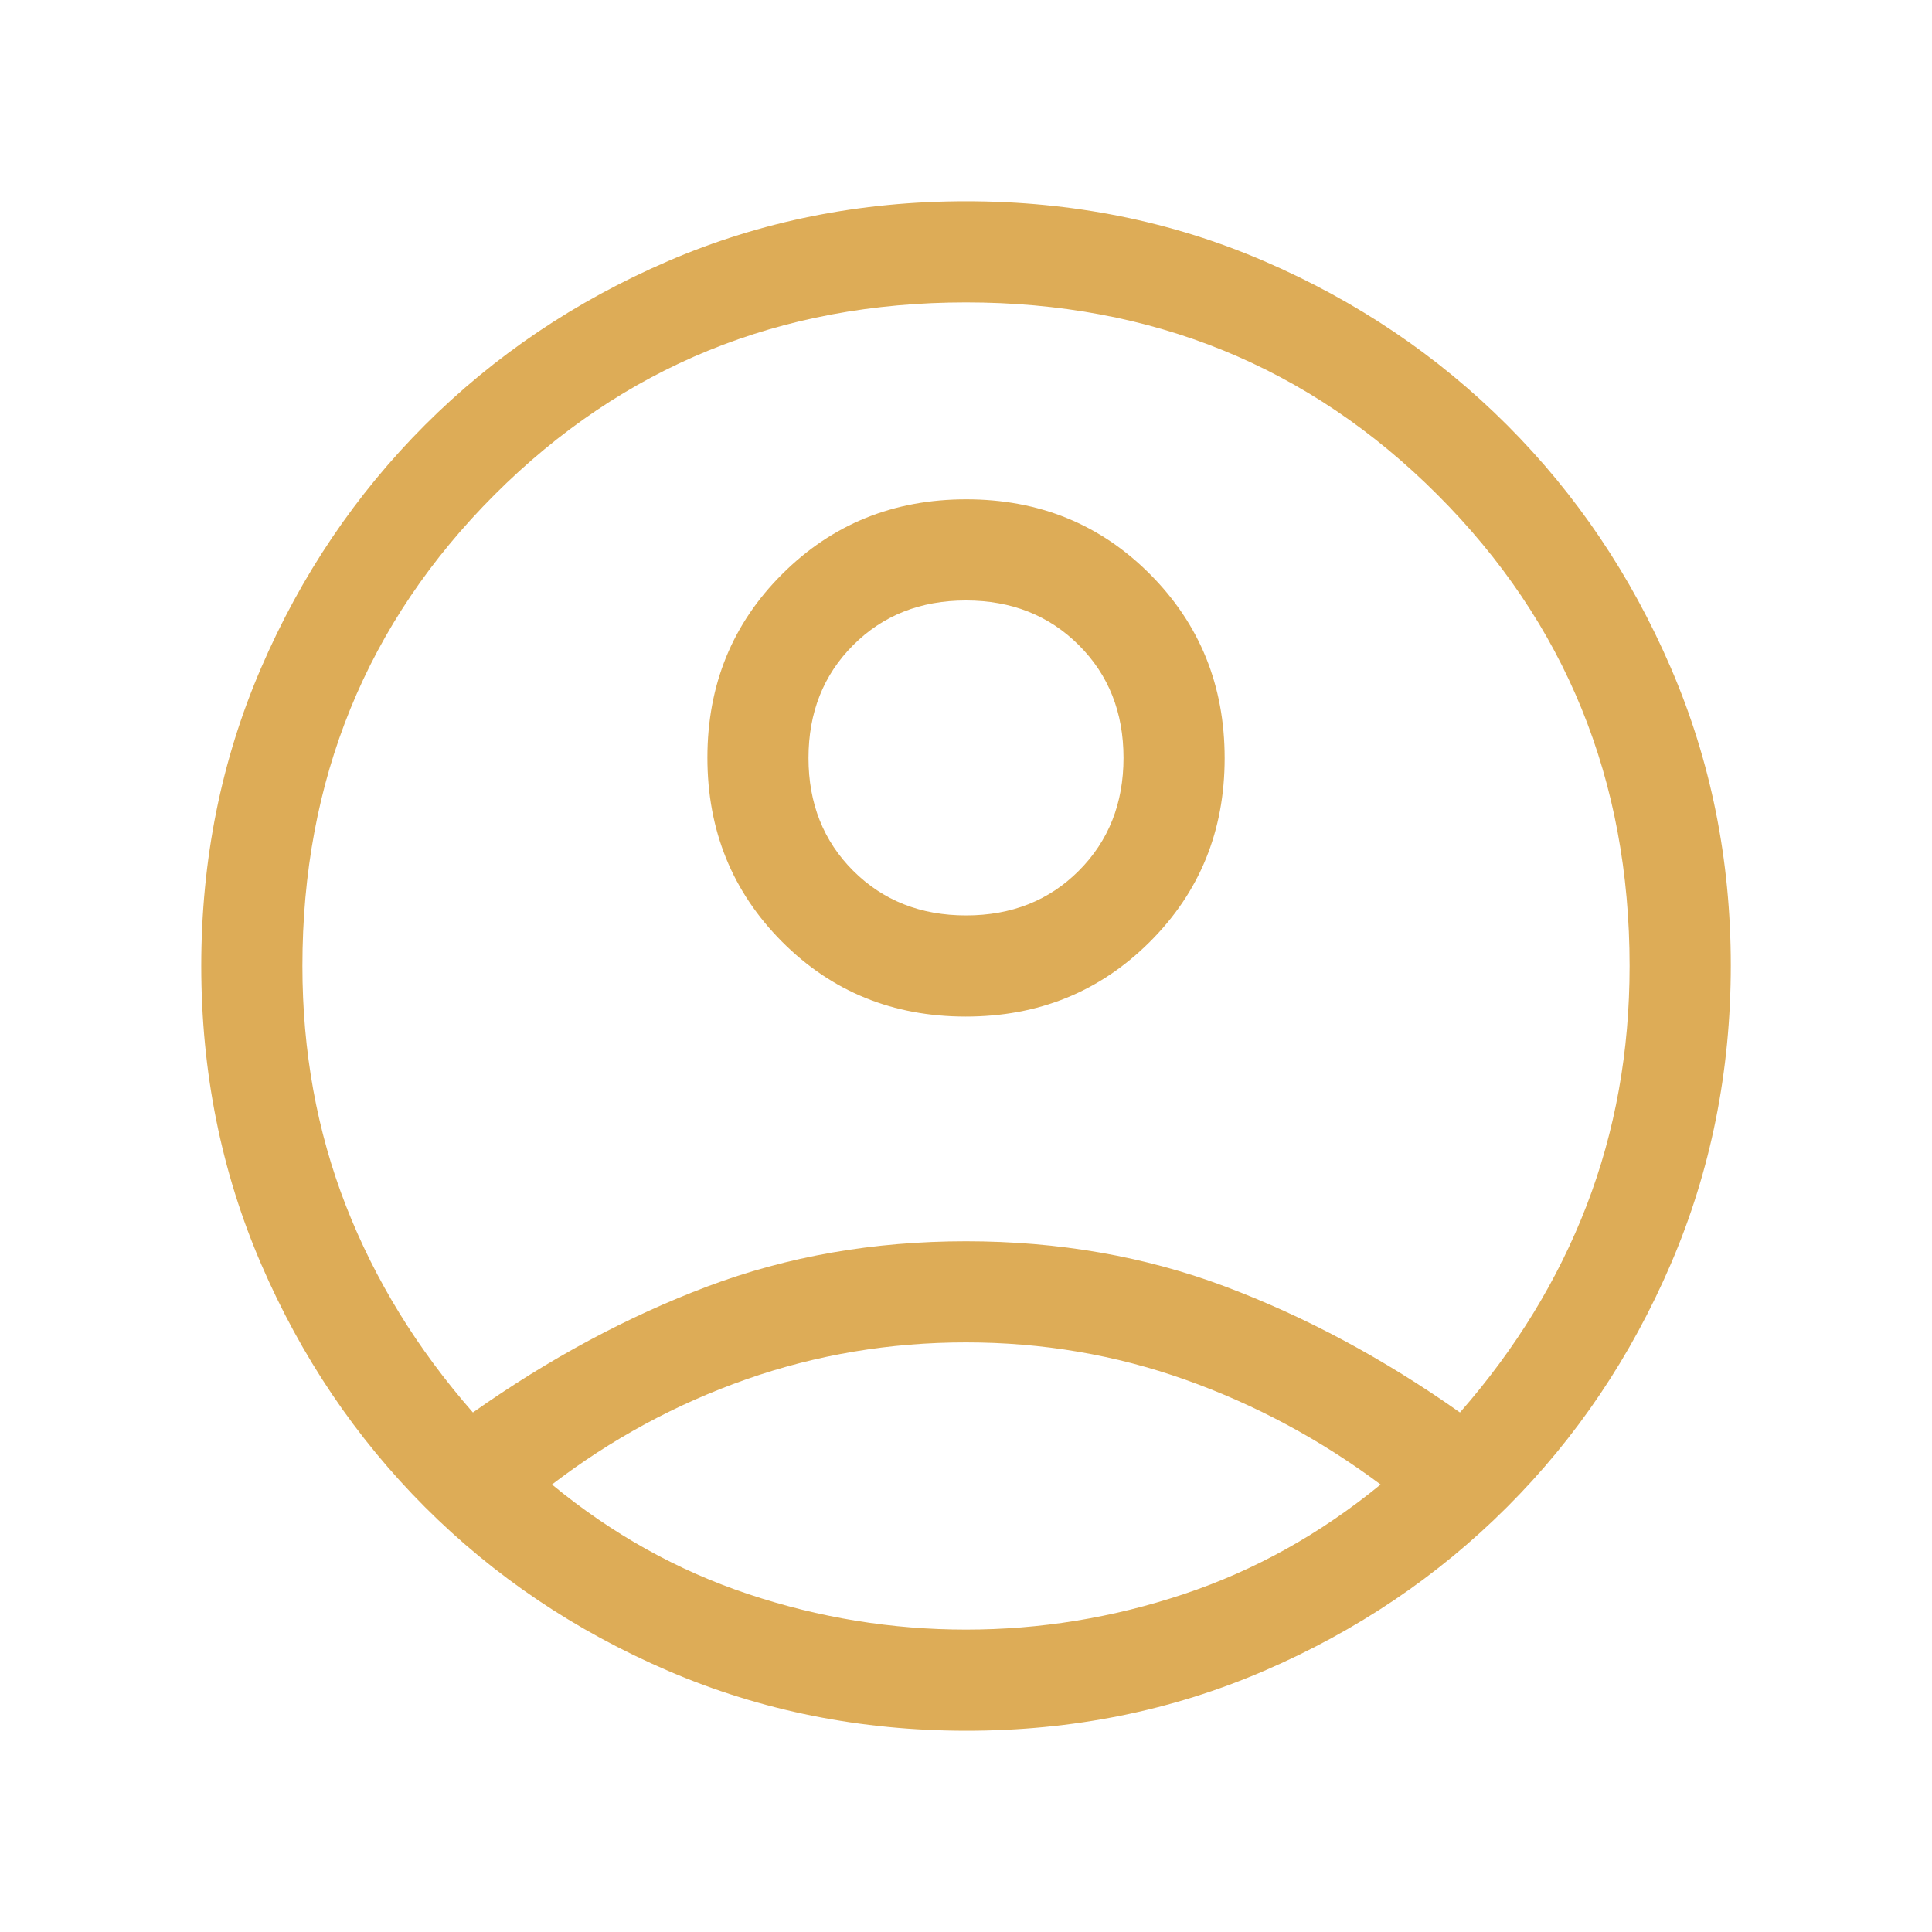 <svg width="40" height="40" viewBox="0 0 40 40" fill="none" xmlns="http://www.w3.org/2000/svg">
<mask id="mask0_10101_12191" style="mask-type:alpha" maskUnits="userSpaceOnUse" x="0" y="0" width="40" height="40">
<rect width="40" height="40" fill="#D9D9D9"/>
</mask>
<g mask="url(#mask0_10101_12191)">
<path d="M9.791 29.244C11.373 28.128 12.991 27.259 14.646 26.635C16.301 26.011 18.086 25.699 20 25.699C21.915 25.699 23.702 26.011 25.363 26.635C27.024 27.259 28.645 28.128 30.227 29.244C31.38 27.928 32.254 26.501 32.848 24.961C33.442 23.421 33.739 21.767 33.739 20C33.739 16.148 32.413 12.895 29.759 10.241C27.106 7.588 23.853 6.261 20 6.261C16.148 6.261 12.895 7.588 10.241 10.241C7.588 12.895 6.261 16.148 6.261 20C6.261 21.767 6.561 23.421 7.161 24.961C7.761 26.501 8.638 27.928 9.791 29.244ZM19.994 21.047C18.488 21.047 17.22 20.53 16.19 19.496C15.161 18.462 14.646 17.192 14.646 15.686C14.646 14.18 15.163 12.912 16.197 11.883C17.23 10.852 18.5 10.338 20.006 10.338C21.512 10.338 22.78 10.854 23.81 11.888C24.84 12.922 25.355 14.192 25.355 15.698C25.355 17.204 24.838 18.472 23.804 19.502C22.77 20.532 21.501 21.047 19.994 21.047ZM20.013 35.833C17.817 35.833 15.757 35.42 13.833 34.593C11.909 33.766 10.23 32.635 8.797 31.201C7.364 29.766 6.234 28.09 5.407 26.172C4.58 24.253 4.167 22.195 4.167 19.998C4.167 17.801 4.58 15.743 5.407 13.826C6.234 11.909 7.365 10.234 8.799 8.799C10.234 7.365 11.91 6.234 13.829 5.407C15.747 4.58 17.805 4.167 20.002 4.167C22.2 4.167 24.257 4.58 26.174 5.407C28.091 6.234 29.767 7.365 31.201 8.799C32.636 10.234 33.766 11.91 34.593 13.828C35.42 15.745 35.834 17.798 35.834 19.987C35.834 22.183 35.42 24.243 34.593 26.168C33.766 28.092 32.636 29.77 31.201 31.203C29.767 32.636 28.091 33.766 26.173 34.593C24.255 35.42 22.202 35.833 20.013 35.833ZM20 33.739C21.535 33.739 23.036 33.495 24.506 33.005C25.976 32.515 27.335 31.759 28.584 30.735C27.335 29.803 25.987 29.08 24.54 28.565C23.093 28.05 21.58 27.793 20 27.793C18.421 27.793 16.905 28.047 15.452 28.557C14 29.067 12.658 29.793 11.428 30.735C12.669 31.759 14.025 32.515 15.495 33.005C16.964 33.495 18.466 33.739 20 33.739ZM20.002 18.953C20.942 18.953 21.721 18.645 22.337 18.027C22.953 17.41 23.261 16.631 23.261 15.691C23.261 14.75 22.953 13.972 22.335 13.356C21.718 12.74 20.939 12.432 19.999 12.432C19.058 12.432 18.28 12.74 17.664 13.357C17.047 13.974 16.739 14.753 16.739 15.694C16.739 16.634 17.048 17.413 17.665 18.029C18.282 18.645 19.061 18.953 20.002 18.953Z" fill="#DDAC57"/>
</g>
</svg>
